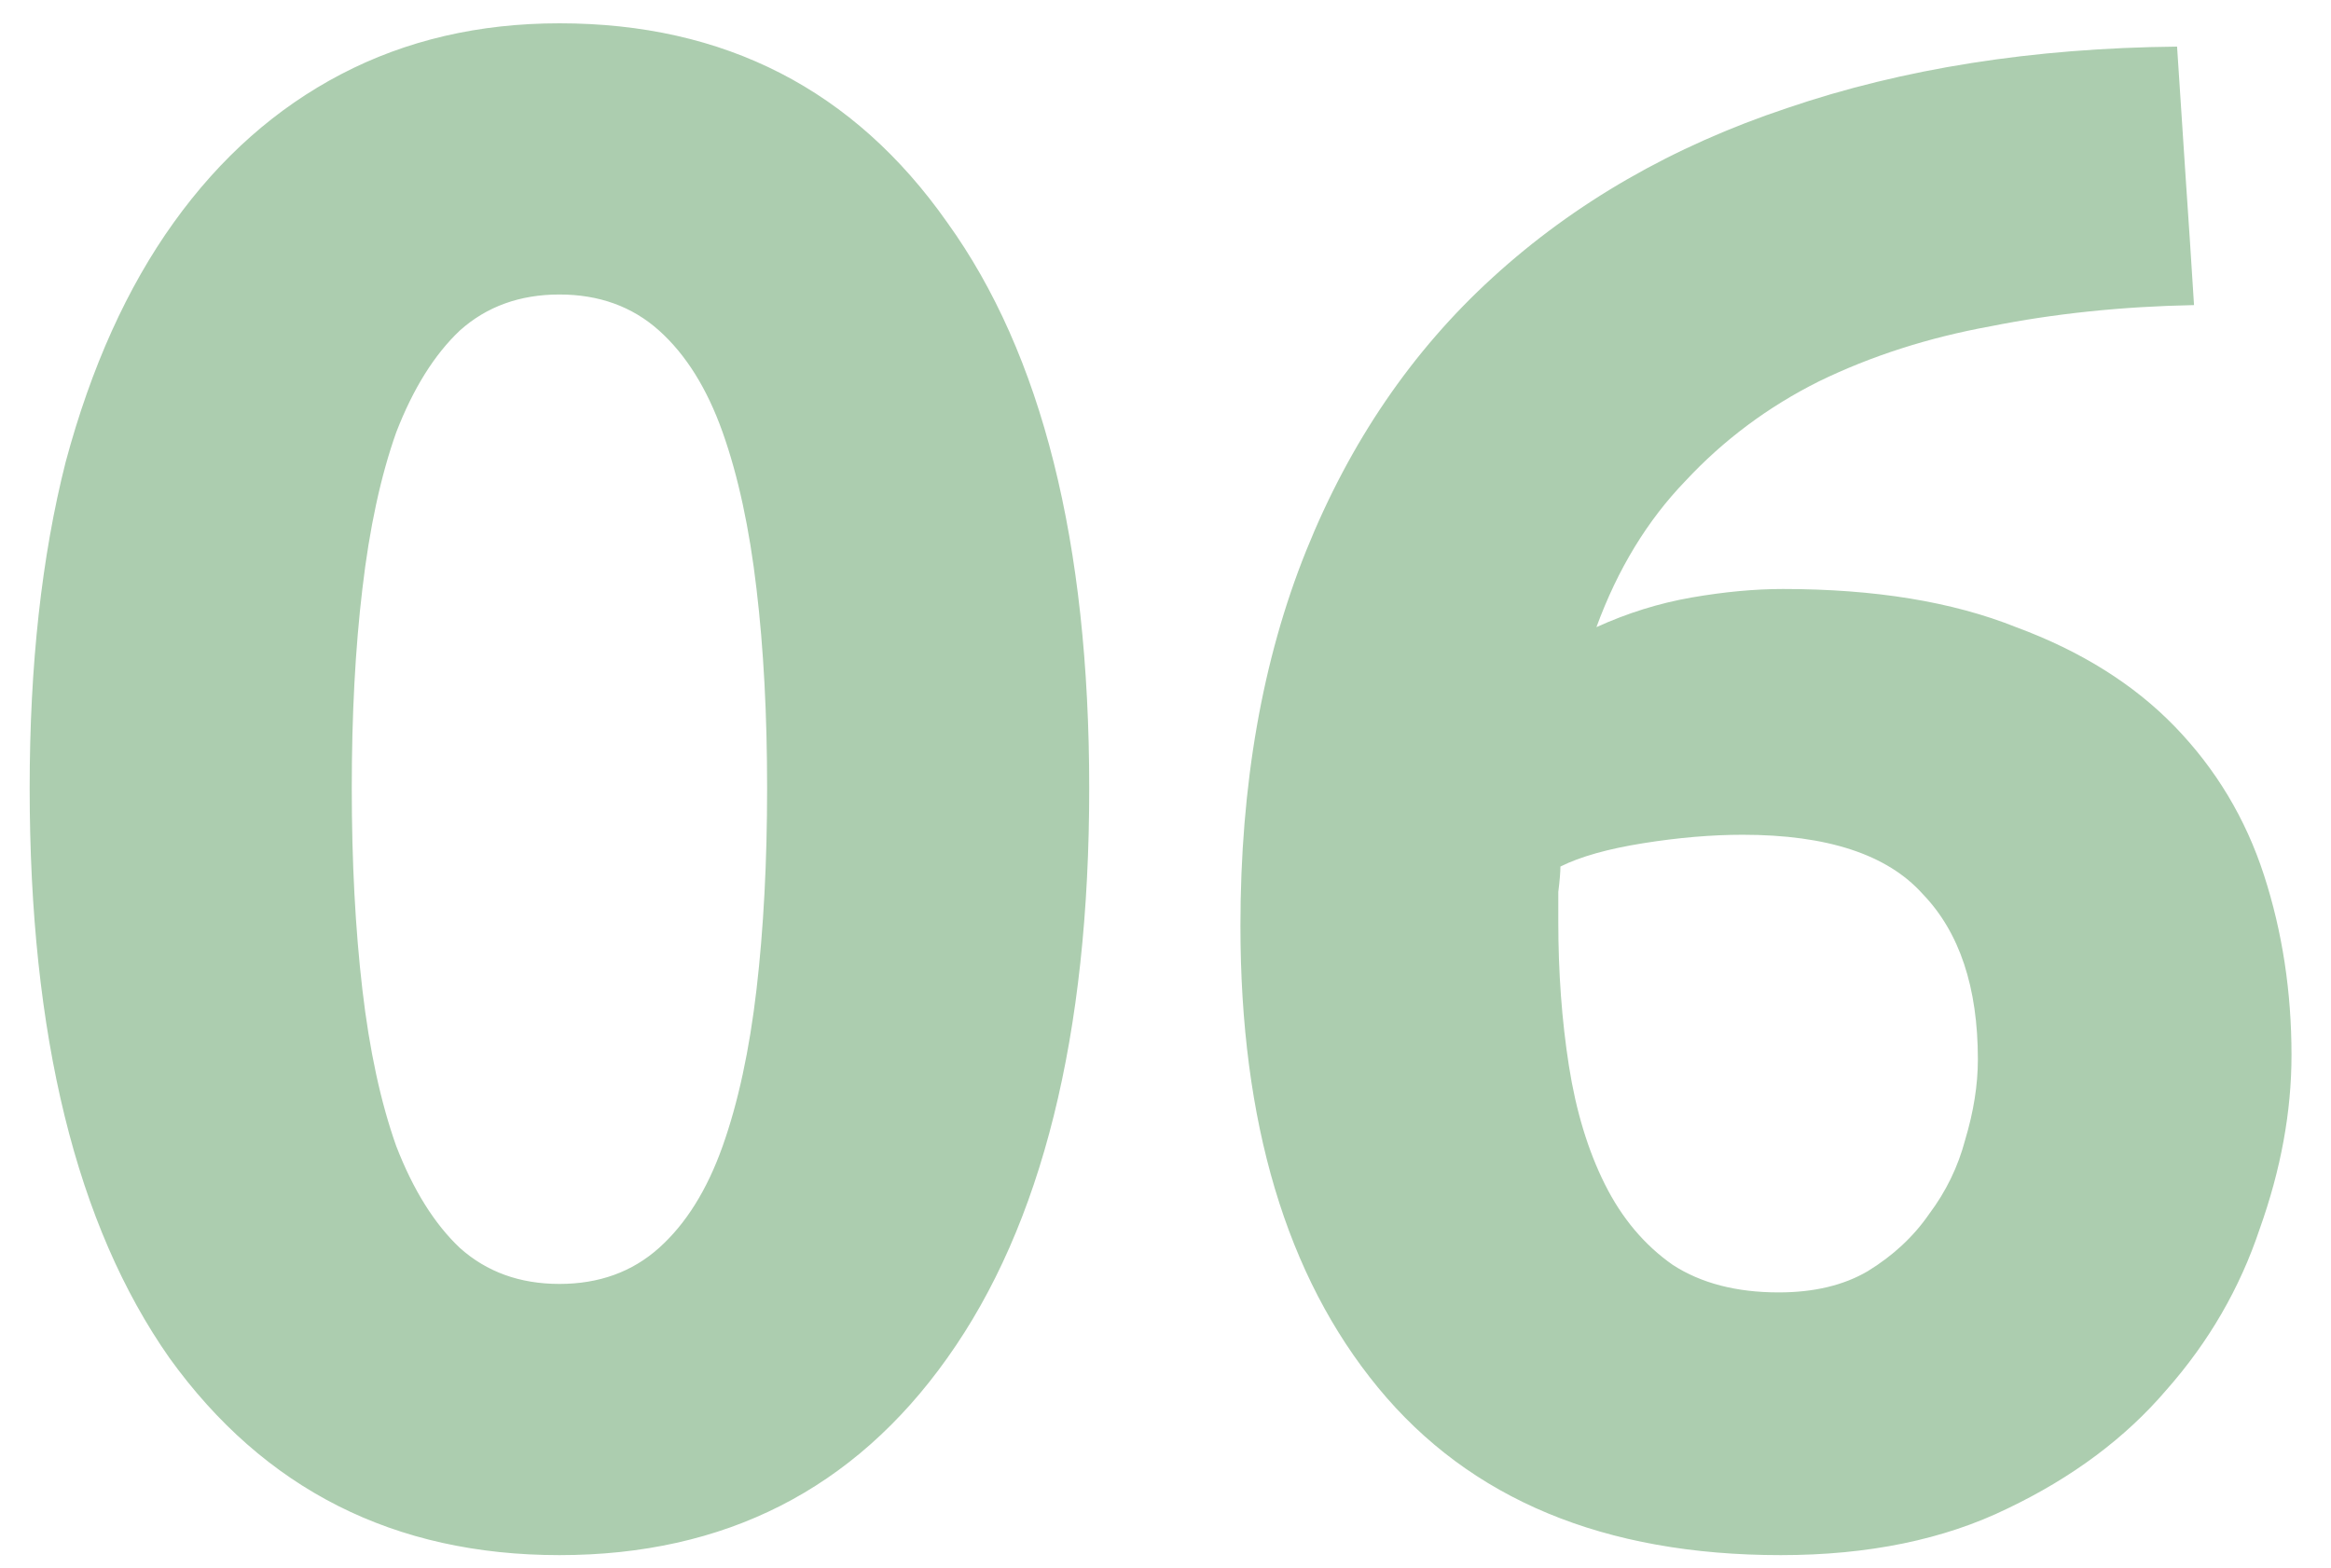<?xml version="1.0" encoding="UTF-8"?> <svg xmlns="http://www.w3.org/2000/svg" width="55" height="37" viewBox="0 0 55 37" fill="none"> <path d="M25.7 18.6C25.7 24.433 24.583 28.917 22.35 32.05C20.15 35.15 17.1 36.7 13.2 36.7C9.3 36.7 6.233 35.15 4 32.05C1.8 28.917 0.7 24.433 0.7 18.6C0.7 15.7 0.983 13.133 1.55 10.9C2.15 8.667 3 6.783 4.1 5.25C5.2 3.717 6.517 2.55 8.05 1.75C9.583 0.95 11.3 0.55 13.2 0.55C17.1 0.55 20.15 2.117 22.35 5.25C24.583 8.35 25.7 12.8 25.7 18.6ZM18.1 18.6C18.1 16.867 18.017 15.3 17.85 13.9C17.683 12.467 17.417 11.233 17.05 10.2C16.683 9.167 16.183 8.367 15.55 7.8C14.917 7.233 14.133 6.95 13.2 6.95C12.267 6.95 11.483 7.233 10.85 7.8C10.25 8.367 9.75 9.167 9.35 10.2C8.983 11.233 8.717 12.467 8.55 13.9C8.383 15.3 8.3 16.867 8.3 18.6C8.3 20.333 8.383 21.917 8.55 23.35C8.717 24.783 8.983 26.017 9.35 27.05C9.75 28.083 10.25 28.883 10.85 29.45C11.483 30.017 12.267 30.3 13.2 30.3C14.133 30.3 14.917 30.017 15.55 29.45C16.183 28.883 16.683 28.083 17.05 27.05C17.417 26.017 17.683 24.783 17.85 23.35C18.017 21.917 18.1 20.333 18.1 18.6ZM41.118 19.7C40.385 19.7 39.601 19.767 38.768 19.9C37.935 20.033 37.285 20.217 36.818 20.45C36.818 20.583 36.801 20.783 36.768 21.05C36.768 21.317 36.768 21.55 36.768 21.75C36.768 22.95 36.851 24.083 37.018 25.15C37.185 26.217 37.468 27.15 37.868 27.95C38.268 28.75 38.801 29.383 39.468 29.85C40.135 30.283 40.968 30.5 41.968 30.5C42.801 30.5 43.501 30.333 44.068 30C44.668 29.633 45.151 29.183 45.518 28.65C45.918 28.117 46.201 27.533 46.368 26.9C46.568 26.233 46.668 25.6 46.668 25C46.668 23.3 46.235 22 45.368 21.1C44.535 20.167 43.118 19.7 41.118 19.7ZM42.068 13.9C44.235 13.9 46.068 14.2 47.568 14.8C49.101 15.367 50.351 16.15 51.318 17.15C52.285 18.15 52.985 19.317 53.418 20.65C53.851 21.983 54.068 23.4 54.068 24.9C54.068 26.233 53.818 27.6 53.318 29C52.851 30.4 52.118 31.667 51.118 32.8C50.151 33.933 48.901 34.867 47.368 35.6C45.868 36.333 44.085 36.7 42.018 36.7C37.851 36.7 34.685 35.383 32.518 32.75C30.351 30.117 29.268 26.483 29.268 21.85C29.268 18.517 29.785 15.567 30.818 13C31.851 10.433 33.318 8.283 35.218 6.55C37.151 4.783 39.468 3.45 42.168 2.55C44.901 1.617 47.968 1.133 51.368 1.1C51.435 2.133 51.501 3.15 51.568 4.15C51.635 5.117 51.701 6.133 51.768 7.2C50.068 7.233 48.468 7.4 46.968 7.7C45.501 7.967 44.151 8.4 42.918 9C41.718 9.6 40.668 10.383 39.768 11.35C38.868 12.283 38.168 13.433 37.668 14.8C38.401 14.467 39.151 14.233 39.918 14.1C40.685 13.967 41.401 13.9 42.068 13.9Z" fill="#ACCDAF"></path> </svg> 